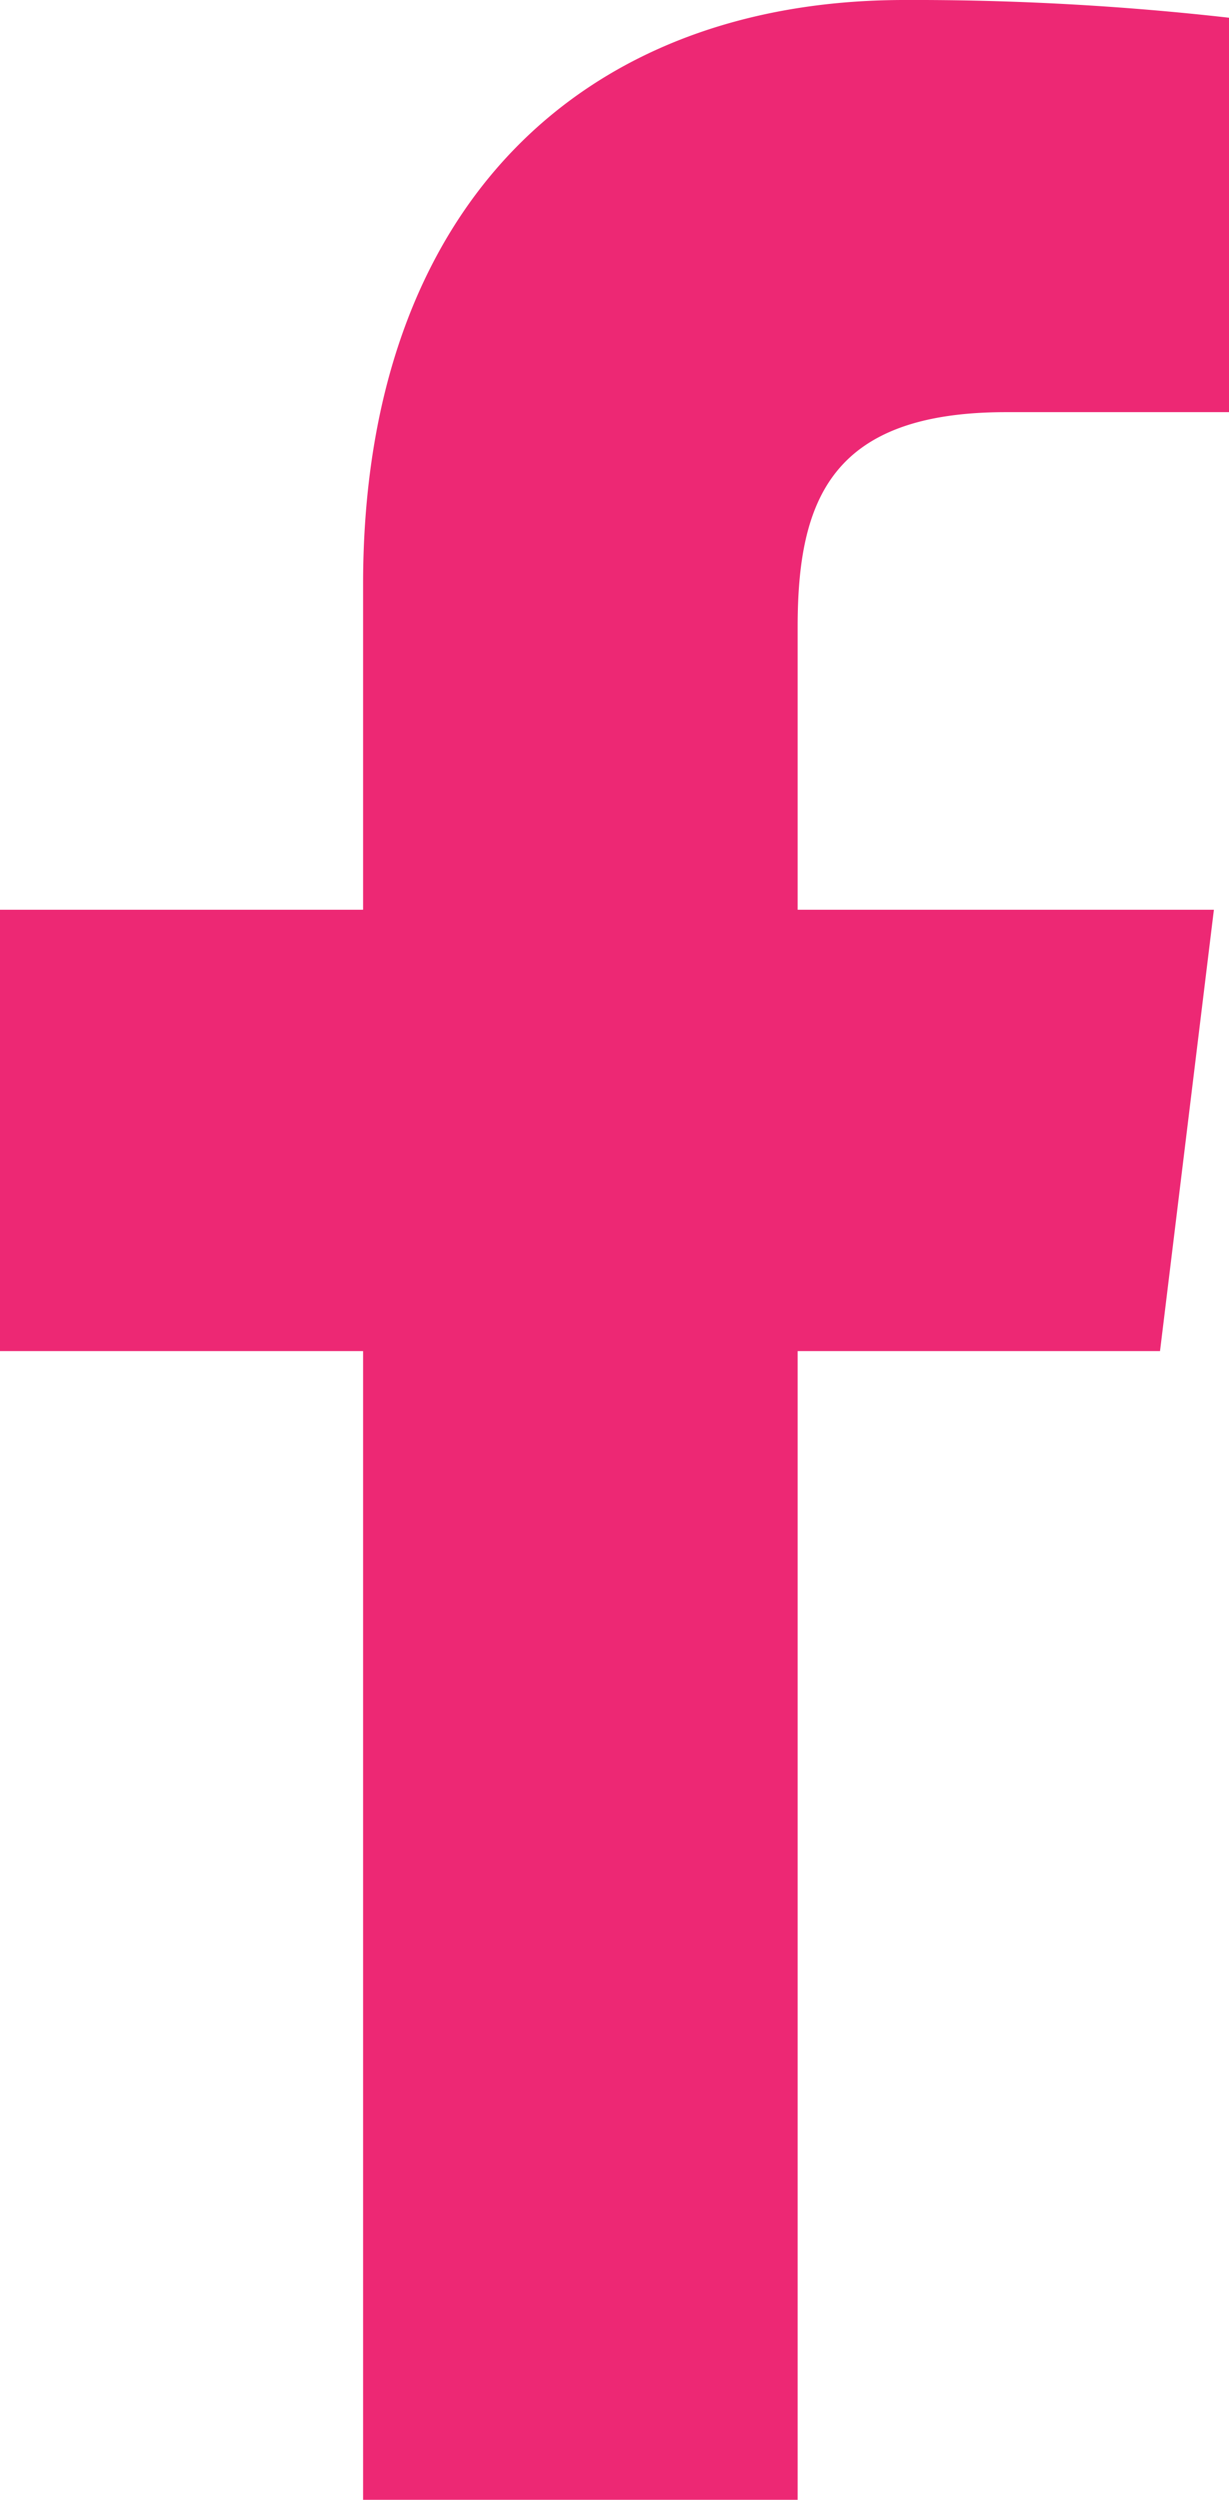 <svg xmlns="http://www.w3.org/2000/svg" width="8.462" height="17.208" viewBox="0 0 8.462 17.208">
  <path id="Facebook" d="M8.462.122V2.837l-1.535,0c-1.2,0-1.435.6-1.435,1.477V6.262H8.358L7.987,9.3H5.492v7.907H2.5V9.3H0V6.262H2.5V4.021C2.5,1.419,4.013,0,6.228,0A19.3,19.3,0,0,1,8.462.122Z" fill="#ed2874"/>
</svg>
